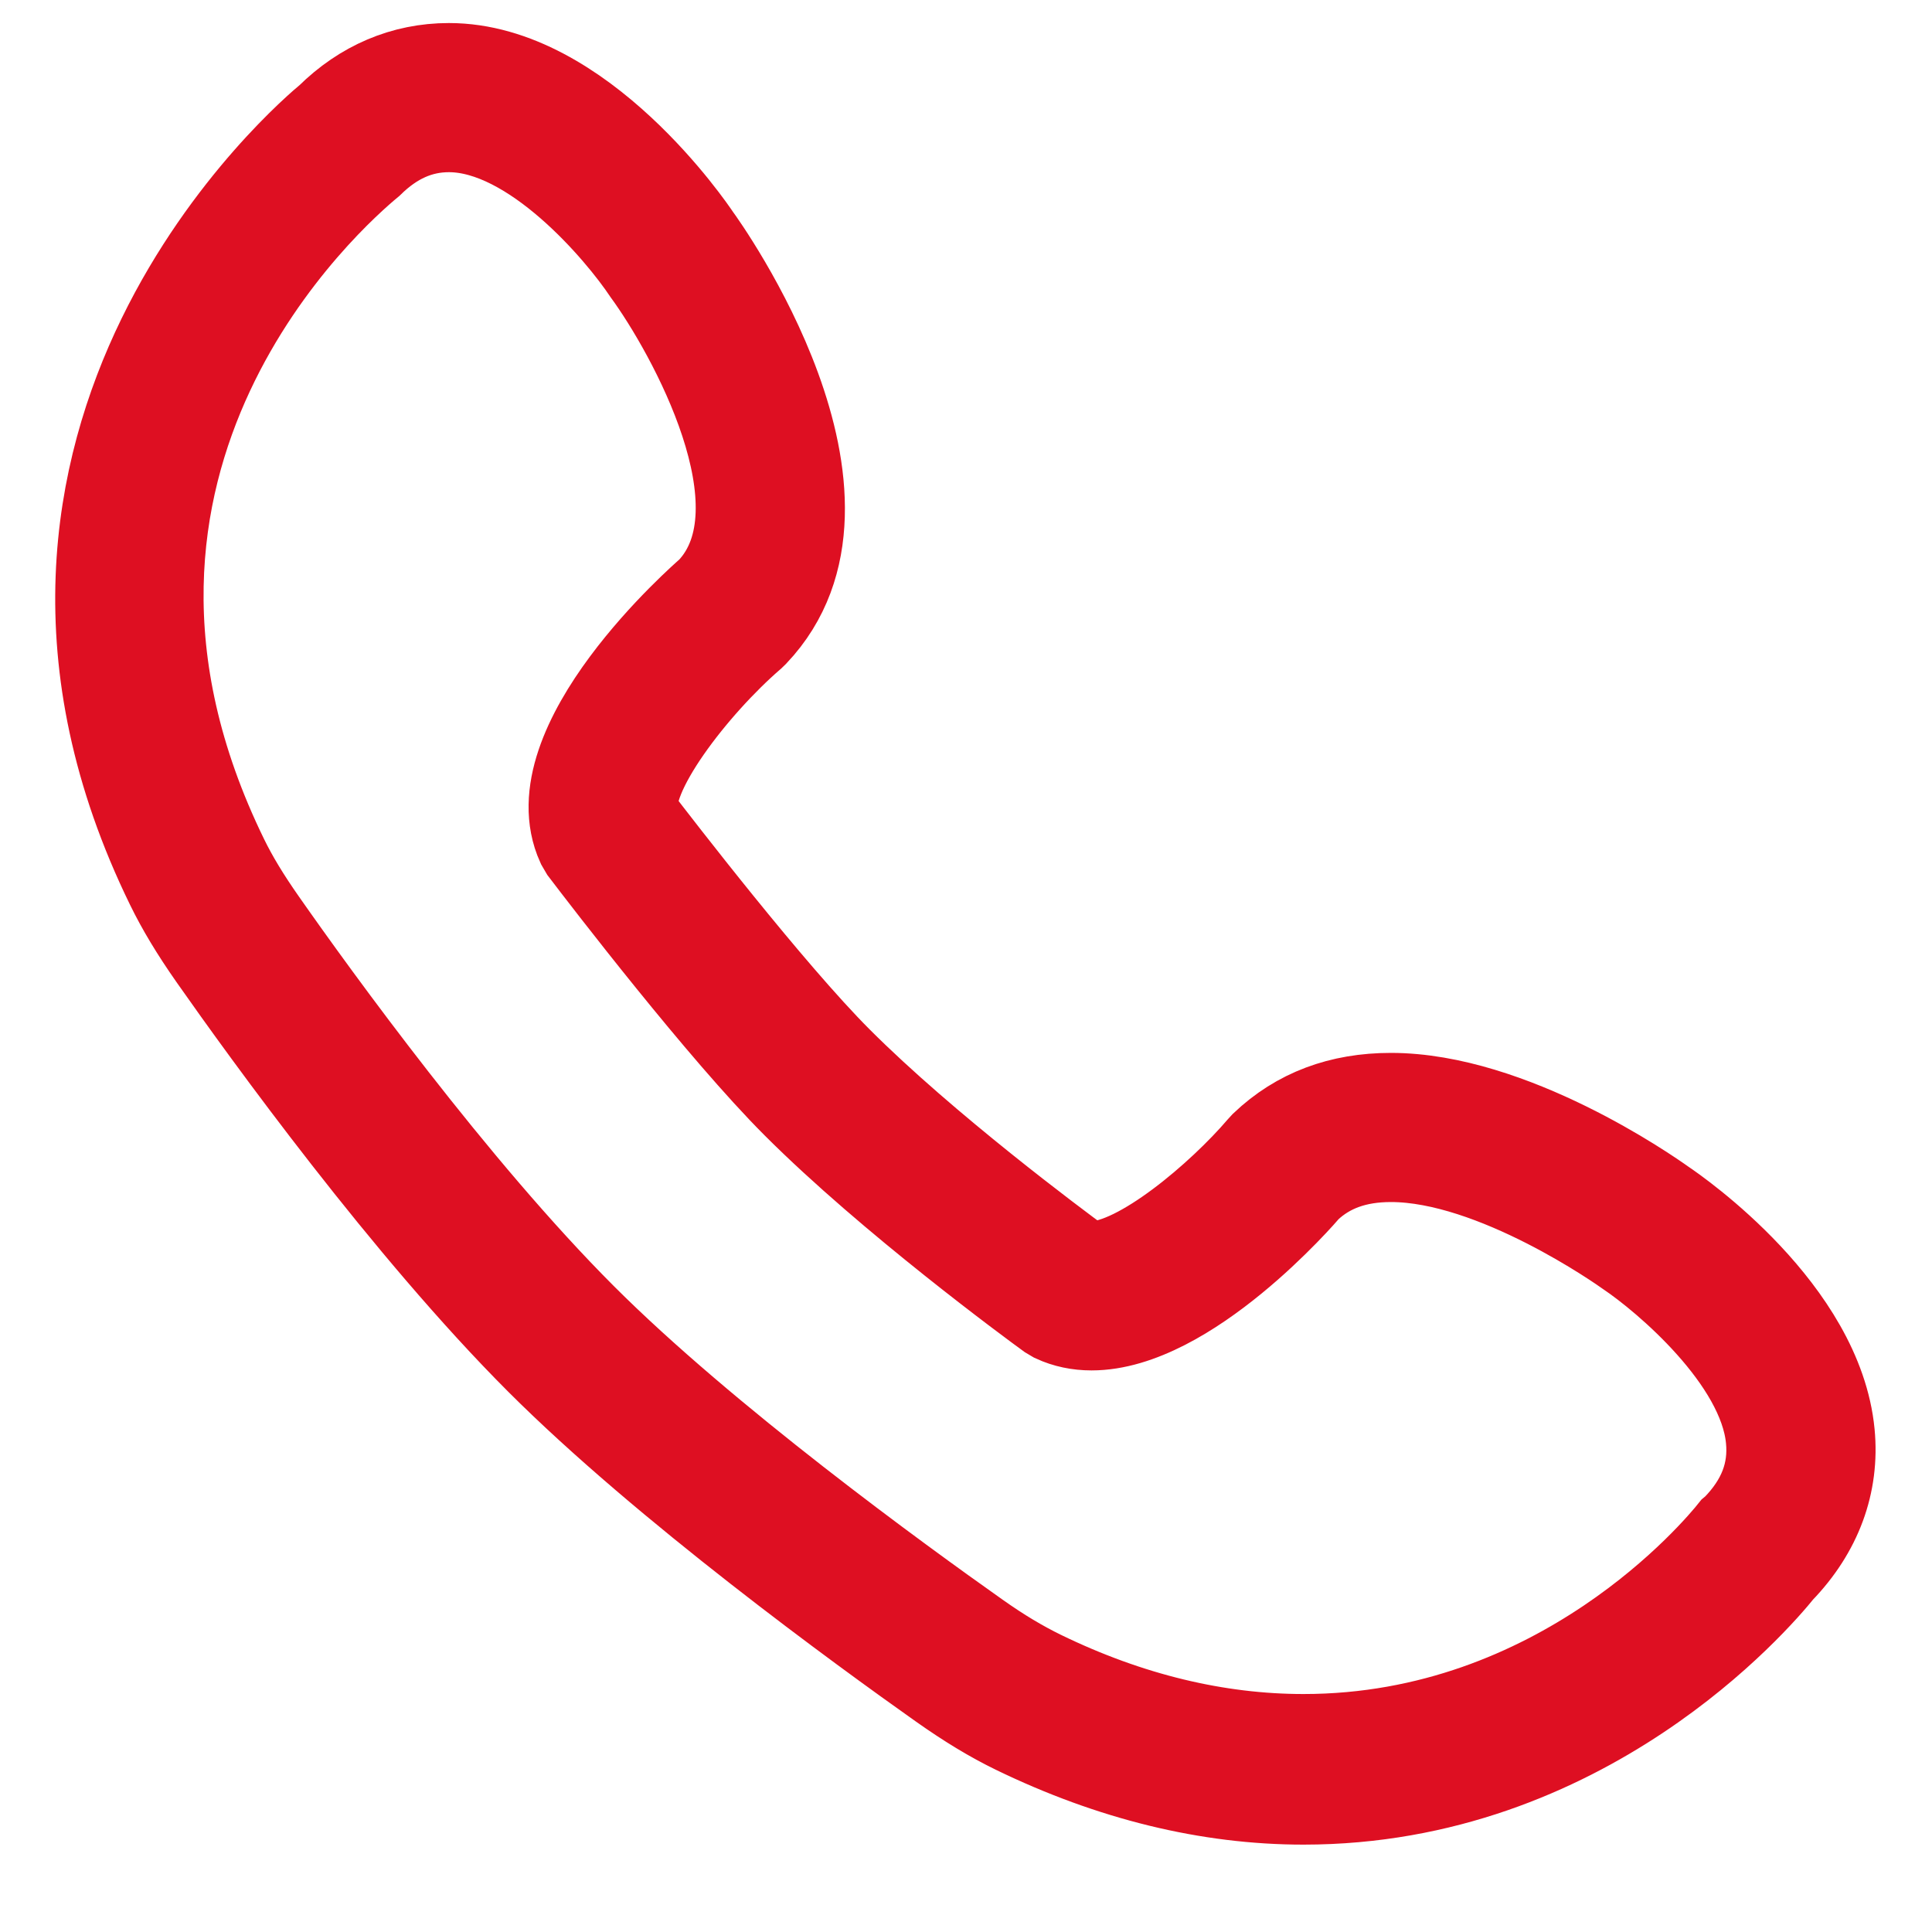 <?xml version="1.0" encoding="UTF-8"?> <svg xmlns="http://www.w3.org/2000/svg" width="20" height="20" viewBox="0 0 20 20" fill="none"> <path d="M18.979 14.834C18.856 13.555 17.39 12.534 17.232 12.428C17.074 12.315 15.656 11.328 14.399 11.328C13.868 11.328 13.424 11.493 13.066 11.833L13.032 11.87C12.618 12.354 11.781 13.071 11.3 13.071C11.268 13.071 11.24 13.067 11.215 13.059C10.943 12.859 9.599 11.859 8.703 10.963C7.991 10.251 6.832 8.745 6.598 8.44C6.48 8.052 7.209 7.113 7.798 6.604L7.831 6.572C9.179 5.148 7.309 2.537 7.236 2.438C7.188 2.366 6.04 0.667 4.647 0.667C4.17 0.667 3.739 0.853 3.389 1.199C3.227 1.332 -0.552 4.505 1.731 9.178C1.845 9.412 1.987 9.648 2.178 9.921C2.739 10.721 4.192 12.731 5.563 14.103C6.865 15.405 8.909 16.892 9.728 17.471C10.008 17.669 10.252 17.816 10.494 17.934C11.494 18.42 12.503 18.667 13.494 18.667C16.41 18.667 18.204 16.577 18.449 16.273C18.846 15.862 19.03 15.365 18.979 14.834ZM17.946 15.804L17.922 15.824C17.747 16.044 16.137 17.965 13.494 17.965C12.609 17.965 11.7 17.749 10.795 17.309C10.587 17.207 10.374 17.082 10.125 16.905C9.321 16.337 7.314 14.88 6.05 13.615C4.717 12.281 3.292 10.311 2.742 9.525C2.572 9.282 2.447 9.076 2.349 8.875C0.336 4.757 3.462 2.028 3.848 1.709C4.091 1.47 4.353 1.354 4.647 1.354C5.501 1.354 6.393 2.412 6.672 2.831C7.126 3.454 8.128 5.258 7.334 6.097C7.26 6.162 5.504 7.694 5.983 8.751L6.022 8.818C6.254 9.123 7.452 10.684 8.217 11.449C9.197 12.43 10.679 13.519 10.844 13.639L10.903 13.674C11.024 13.73 11.158 13.758 11.3 13.758C12.311 13.758 13.504 12.376 13.552 12.319C13.768 12.115 14.045 12.015 14.399 12.015C15.46 12.015 16.776 12.947 16.84 12.993C17.218 13.247 18.216 14.085 18.294 14.9C18.327 15.237 18.212 15.532 17.946 15.804Z" fill="#DE0F22" stroke="#DE0F22" stroke-width="0.857"></path> </svg> 